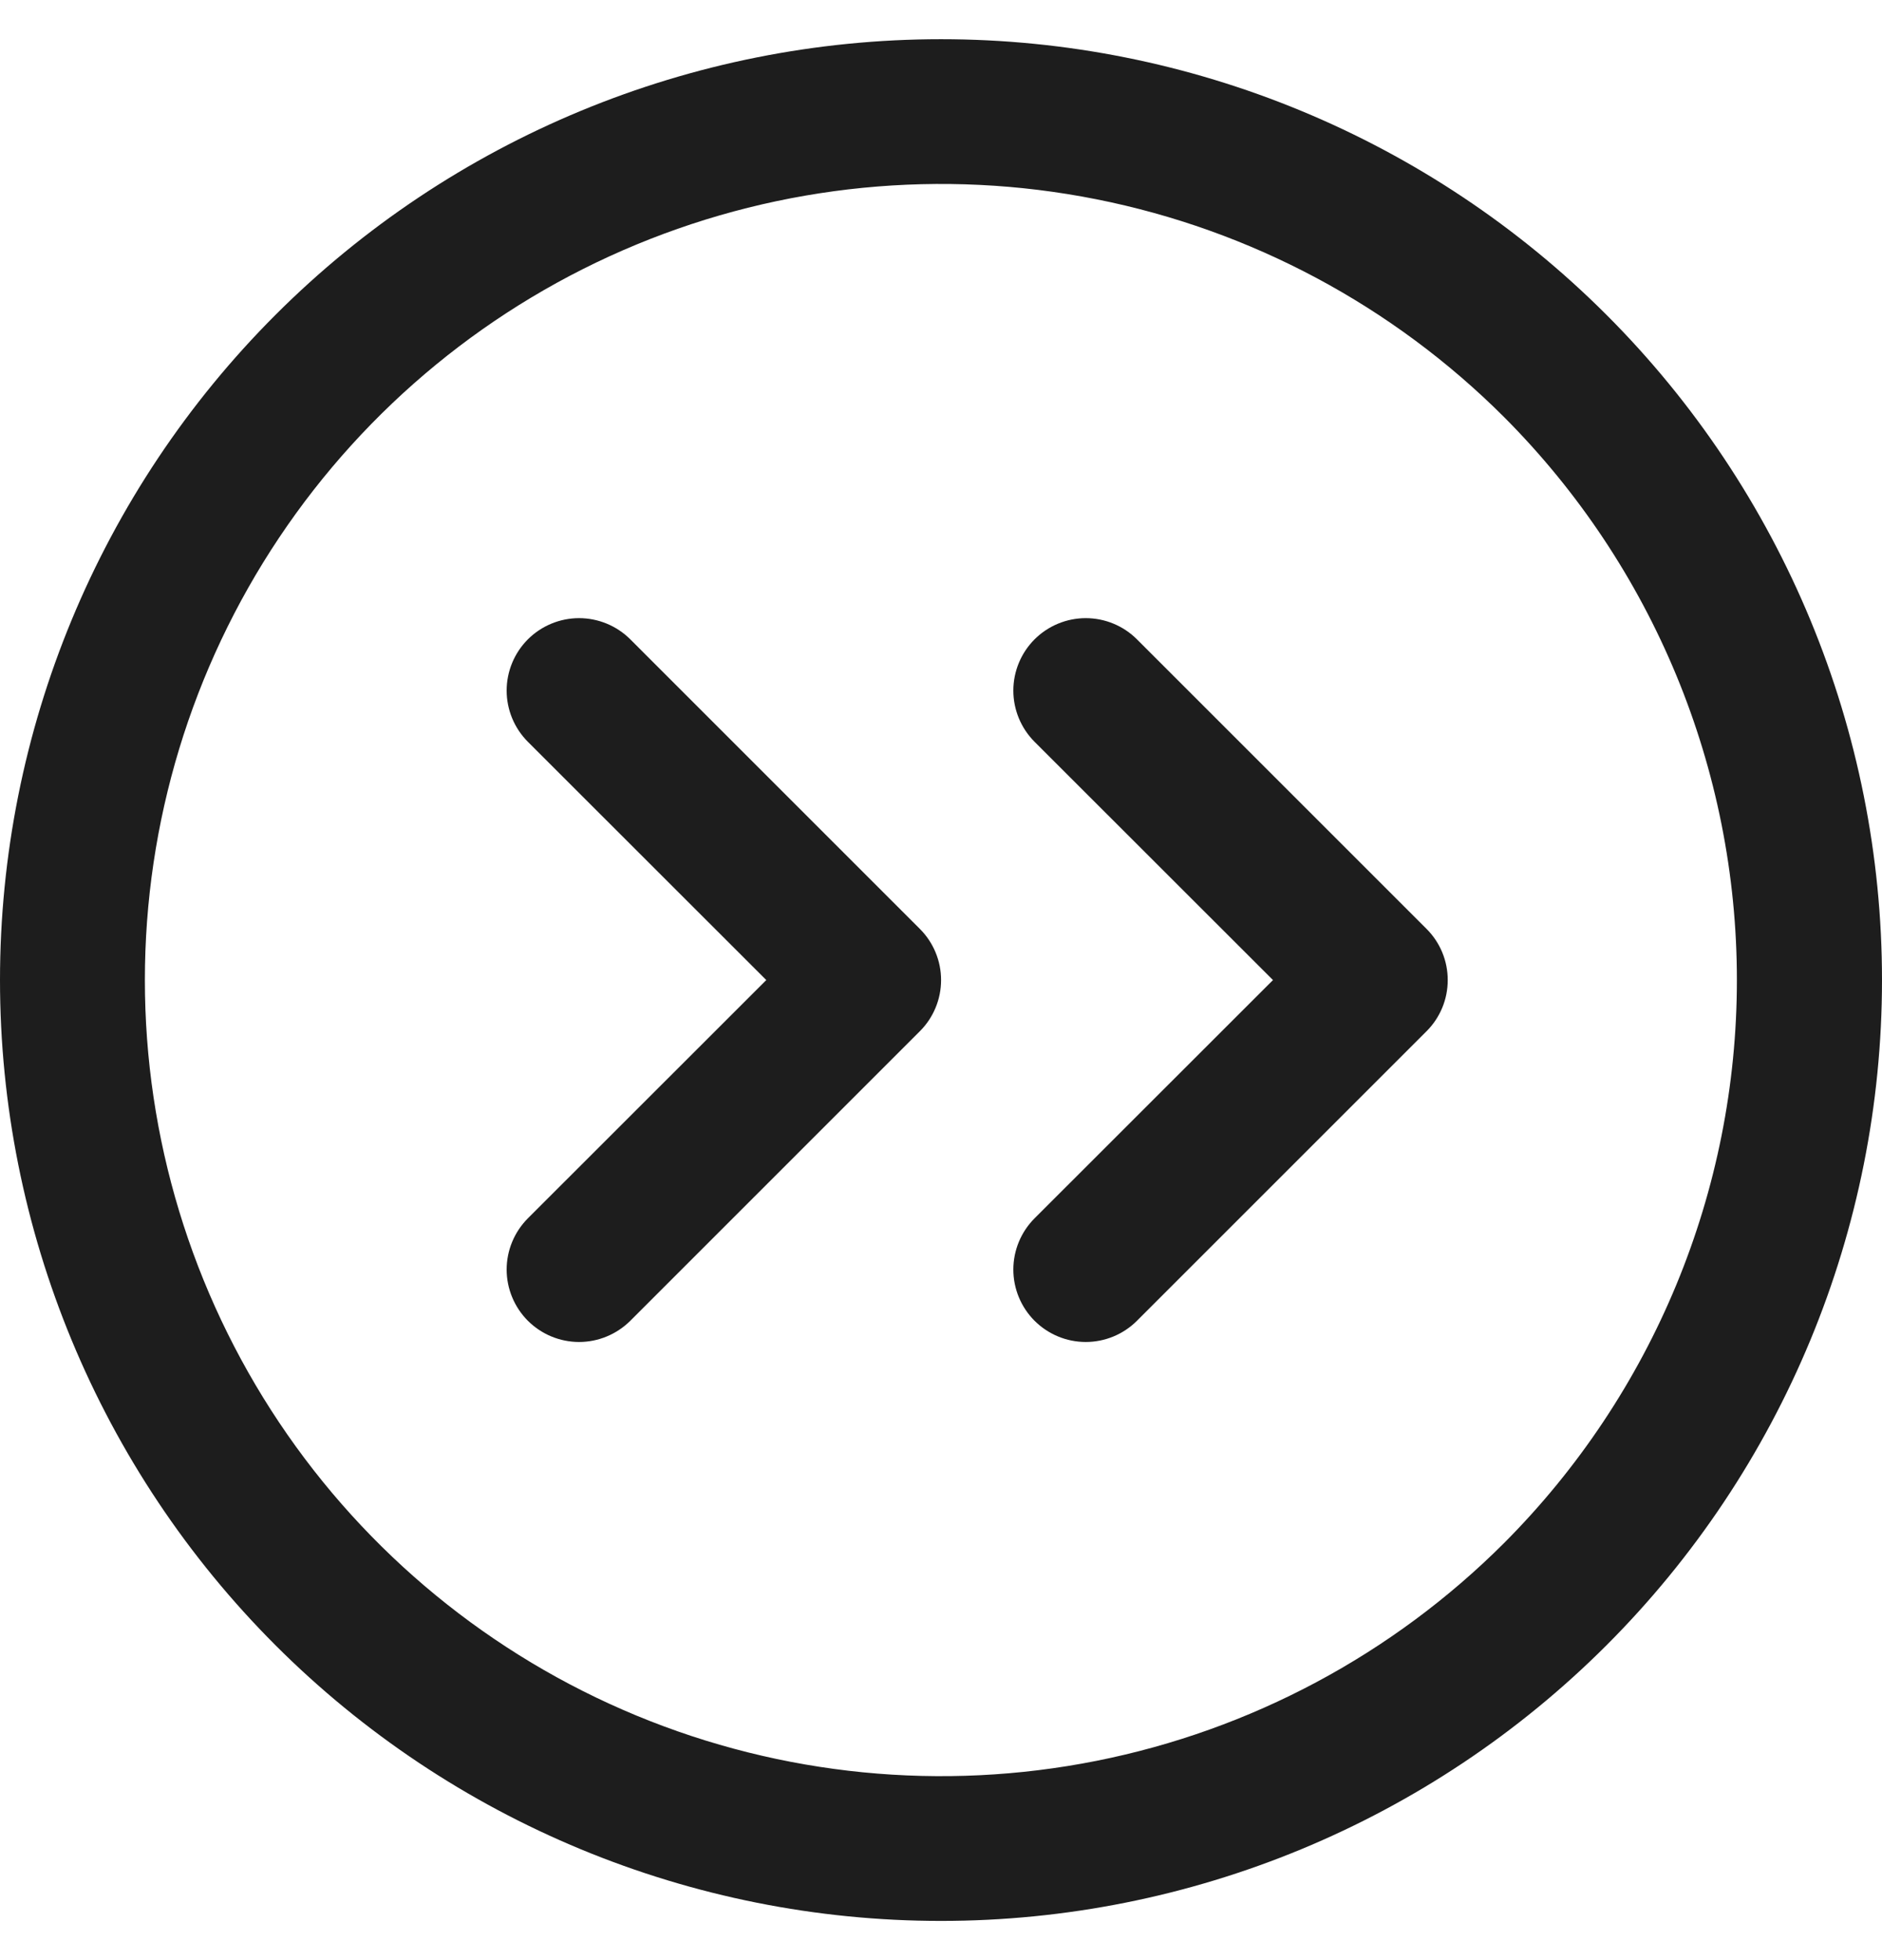 <svg width="48" height="50" viewBox="0 0 48 50" fill="none" xmlns="http://www.w3.org/2000/svg">
<path d="M40.971 8.029C36.47 3.529 30.365 1 24 1C17.635 1 11.53 3.529 7.029 8.029C2.529 12.53 4.74244e-08 18.635 0 25C-4.74244e-08 31.365 2.529 37.47 7.029 41.971C11.53 46.471 17.635 49 24 49C30.365 49 36.47 46.471 40.971 41.971C45.471 37.47 48 31.365 48 25C48 18.635 45.471 12.53 40.971 8.029ZM38.361 39.361C35.52 42.2 31.902 44.134 27.963 44.917C24.024 45.701 19.941 45.298 16.23 43.761C12.52 42.224 9.348 39.621 7.117 36.282C4.886 32.942 3.695 29.016 3.695 25C3.695 20.984 4.886 17.058 7.117 13.718C9.348 10.379 12.52 7.776 16.23 6.239C19.941 4.702 24.024 4.299 27.963 5.083C31.902 5.866 35.52 7.8 38.361 10.639C42.163 14.451 44.299 19.616 44.299 25C44.299 30.384 42.163 35.549 38.361 39.361ZM23.46 23.694C23.632 23.865 23.768 24.069 23.861 24.293C23.954 24.517 24.002 24.757 24.002 25C24.002 25.243 23.954 25.483 23.861 25.707C23.768 25.931 23.632 26.135 23.46 26.306L16.076 33.691C15.904 33.862 15.7 33.998 15.476 34.091C15.252 34.184 15.012 34.232 14.769 34.232C14.527 34.232 14.287 34.184 14.062 34.091C13.838 33.998 13.635 33.862 13.463 33.691C13.292 33.519 13.156 33.316 13.063 33.091C12.97 32.867 12.922 32.627 12.922 32.385C12.922 32.142 12.97 31.902 13.063 31.678C13.156 31.453 13.292 31.25 13.463 31.078L19.544 25L13.463 18.922C13.117 18.575 12.922 18.105 12.922 17.616C12.922 17.126 13.117 16.656 13.463 16.309C13.81 15.963 14.279 15.768 14.769 15.768C15.259 15.768 15.729 15.963 16.076 16.309L23.46 23.694ZM36.383 23.694C36.555 23.865 36.691 24.069 36.784 24.293C36.877 24.517 36.924 24.757 36.924 25C36.924 25.243 36.877 25.483 36.784 25.707C36.691 25.931 36.555 26.135 36.383 26.306L28.998 33.691C28.652 34.037 28.182 34.232 27.692 34.232C27.202 34.232 26.733 34.037 26.386 33.691C26.04 33.344 25.845 32.874 25.845 32.385C25.845 31.895 26.04 31.425 26.386 31.078L32.467 25L26.386 18.922C26.04 18.575 25.845 18.105 25.845 17.616C25.845 17.126 26.04 16.656 26.386 16.309C26.733 15.963 27.202 15.768 27.692 15.768C28.182 15.768 28.652 15.963 28.998 16.309L36.383 23.694Z" fill="#1D1D1D"/>
</svg>
